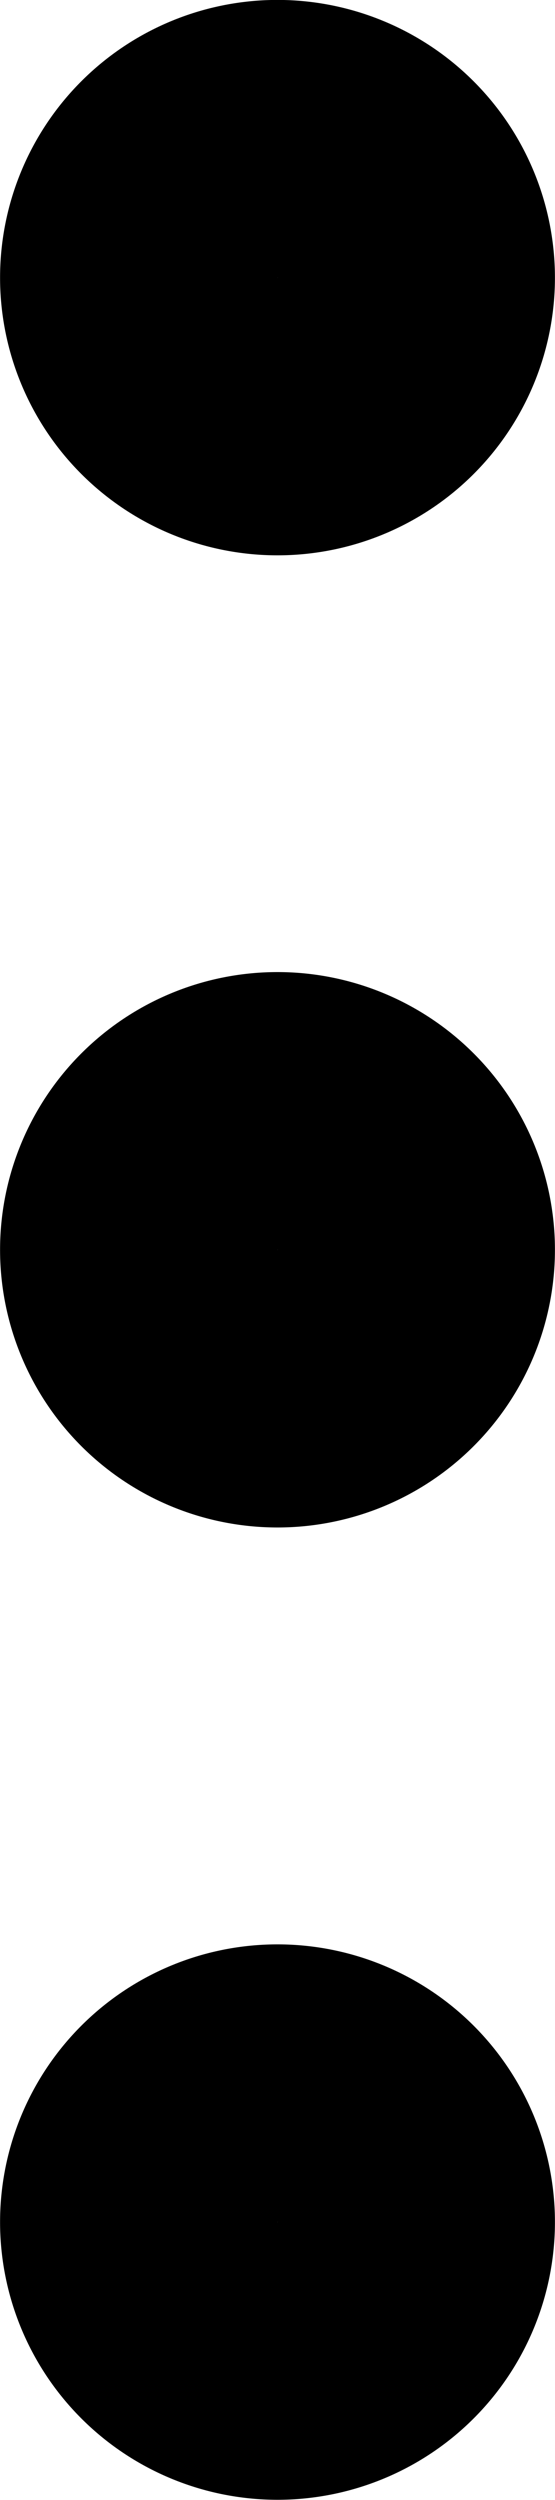 <svg xmlns="http://www.w3.org/2000/svg" width="3.77" height="16.965" viewBox="0 0 3.77 16.965"><defs><style>.a{fill:none;stroke:#000;stroke-linecap:round;stroke-linejoin:round;stroke-width:1.885px;}</style></defs><g transform="translate(0.943 0.942)"><path class="a" d="M12.252,11.31a.942.942,0,1,1-.942-.943.942.942,0,0,1,.942.943Z" transform="translate(-10.368 -3.77)"/><path class="a" d="M12.252,4.713a.942.942,0,1,1-.943-.943A.943.943,0,0,1,12.252,4.713Z" transform="translate(-10.368 -3.77)"/><path class="a" d="M12.252,17.907a.942.942,0,1,1-.943-.942A.942.942,0,0,1,12.252,17.907Z" transform="translate(-10.368 -3.77)"/></g></svg>